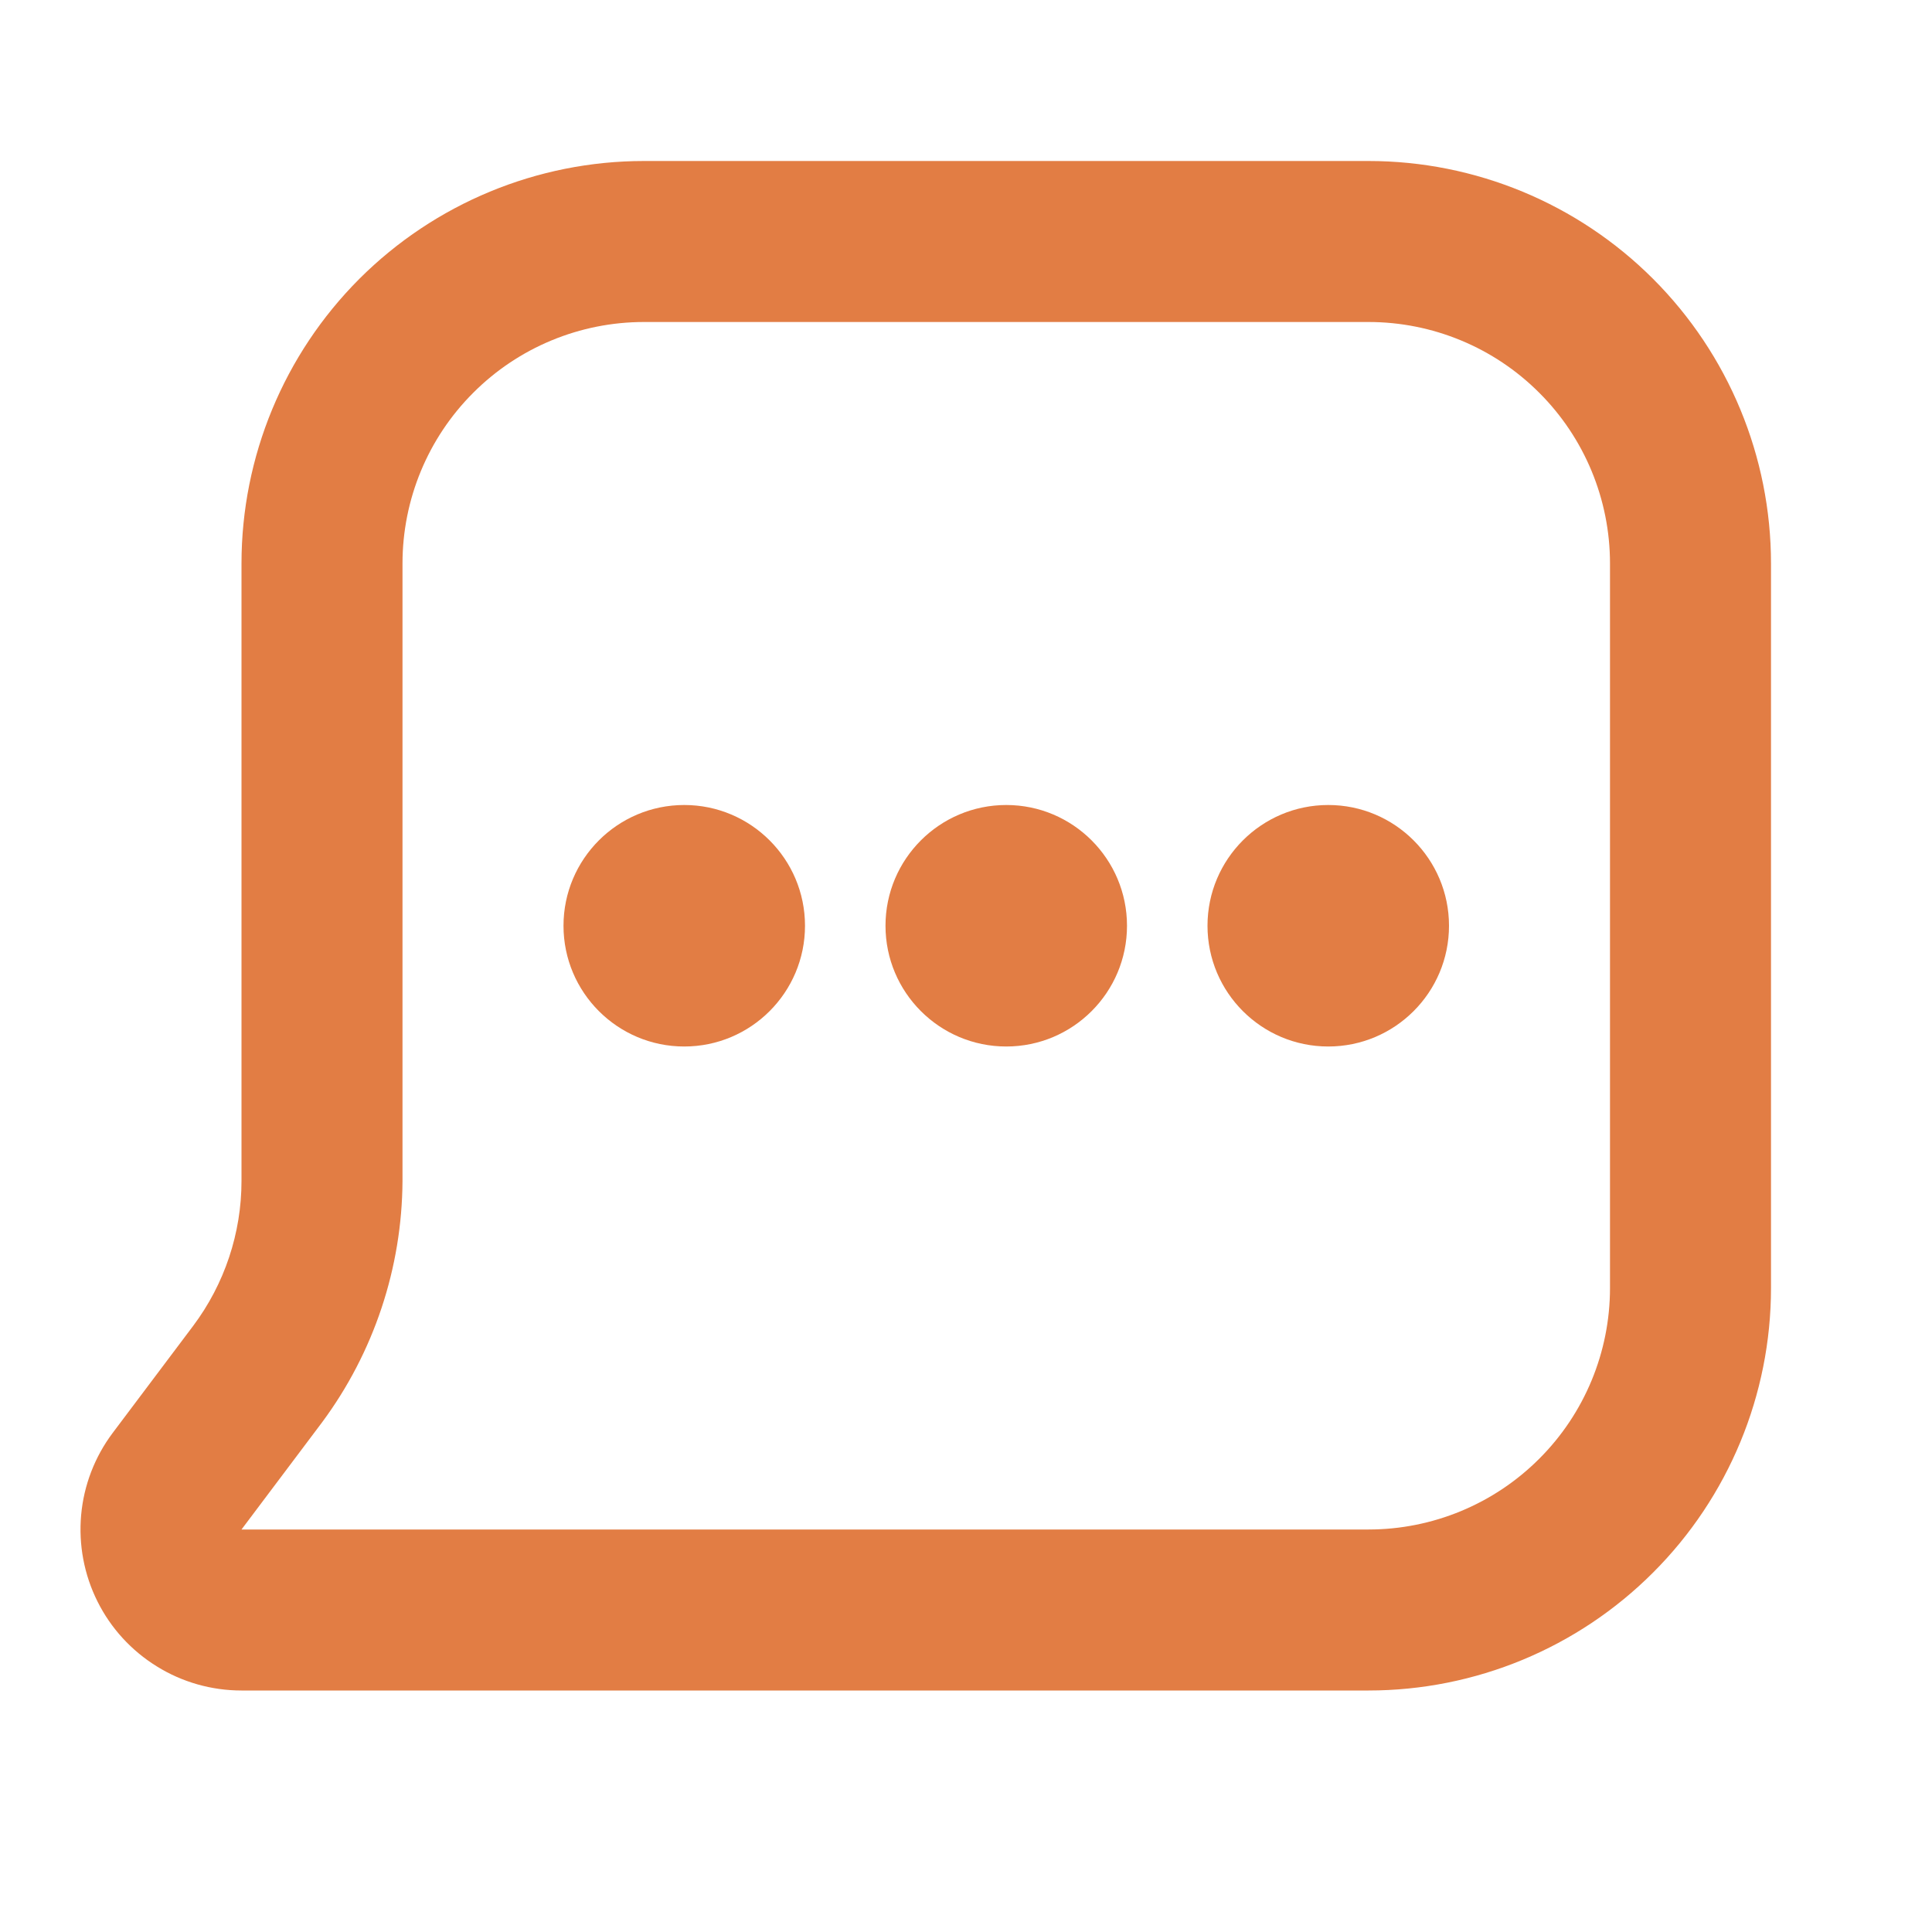 <svg width="24" height="24" viewBox="0 0 24 24" fill="none" xmlns="http://www.w3.org/2000/svg">
<g clip-path="url(#clip0_7040_7026)">
<path d="M17 2H8C6.674 2 5.402 2.527 4.464 3.464C3.527 4.402 3 5.674 3 7V14.67C3 15.319 2.789 15.951 2.4 16.47L1.4 17.8C1.177 18.097 1.041 18.451 1.008 18.82C0.975 19.19 1.045 19.562 1.211 19.894C1.377 20.227 1.633 20.506 1.949 20.701C2.264 20.897 2.629 21 3 21H17C18.326 21 19.598 20.473 20.535 19.535C21.473 18.598 22 17.326 22 16V7C22 5.674 21.473 4.402 20.535 3.464C19.598 2.527 18.326 2 17 2ZM20 16C20 16.796 19.684 17.559 19.121 18.121C18.559 18.684 17.796 19 17 19H3L4 17.67C4.644 16.802 4.994 15.751 5 14.67V7C5 6.204 5.316 5.441 5.879 4.879C6.441 4.316 7.204 4 8 4H17C17.796 4 18.559 4.316 19.121 4.879C19.684 5.441 20 6.204 20 7V16Z" fill="#E27D44"/>
<path d="M8.5 13C9.328 13 10 12.328 10 11.5C10 10.672 9.328 10 8.5 10C7.672 10 7 10.672 7 11.5C7 12.328 7.672 13 8.5 13Z" fill="#E27D44"/>
<path d="M12.5 13C13.328 13 14 12.328 14 11.5C14 10.672 13.328 10 12.5 10C11.672 10 11 10.672 11 11.5C11 12.328 11.672 13 12.5 13Z" fill="#E27D44"/>
<path d="M16.5 13C17.328 13 18 12.328 18 11.5C18 10.672 17.328 10 16.5 10C15.672 10 15 10.672 15 11.5C15 12.328 15.672 13 16.5 13Z" fill="#E27D44"/>
</g>
<defs>
<clipPath id="clip0_7040_7026">
<rect width="24" height="24" fill="white"/>
</clipPath>
</defs>
</svg>
